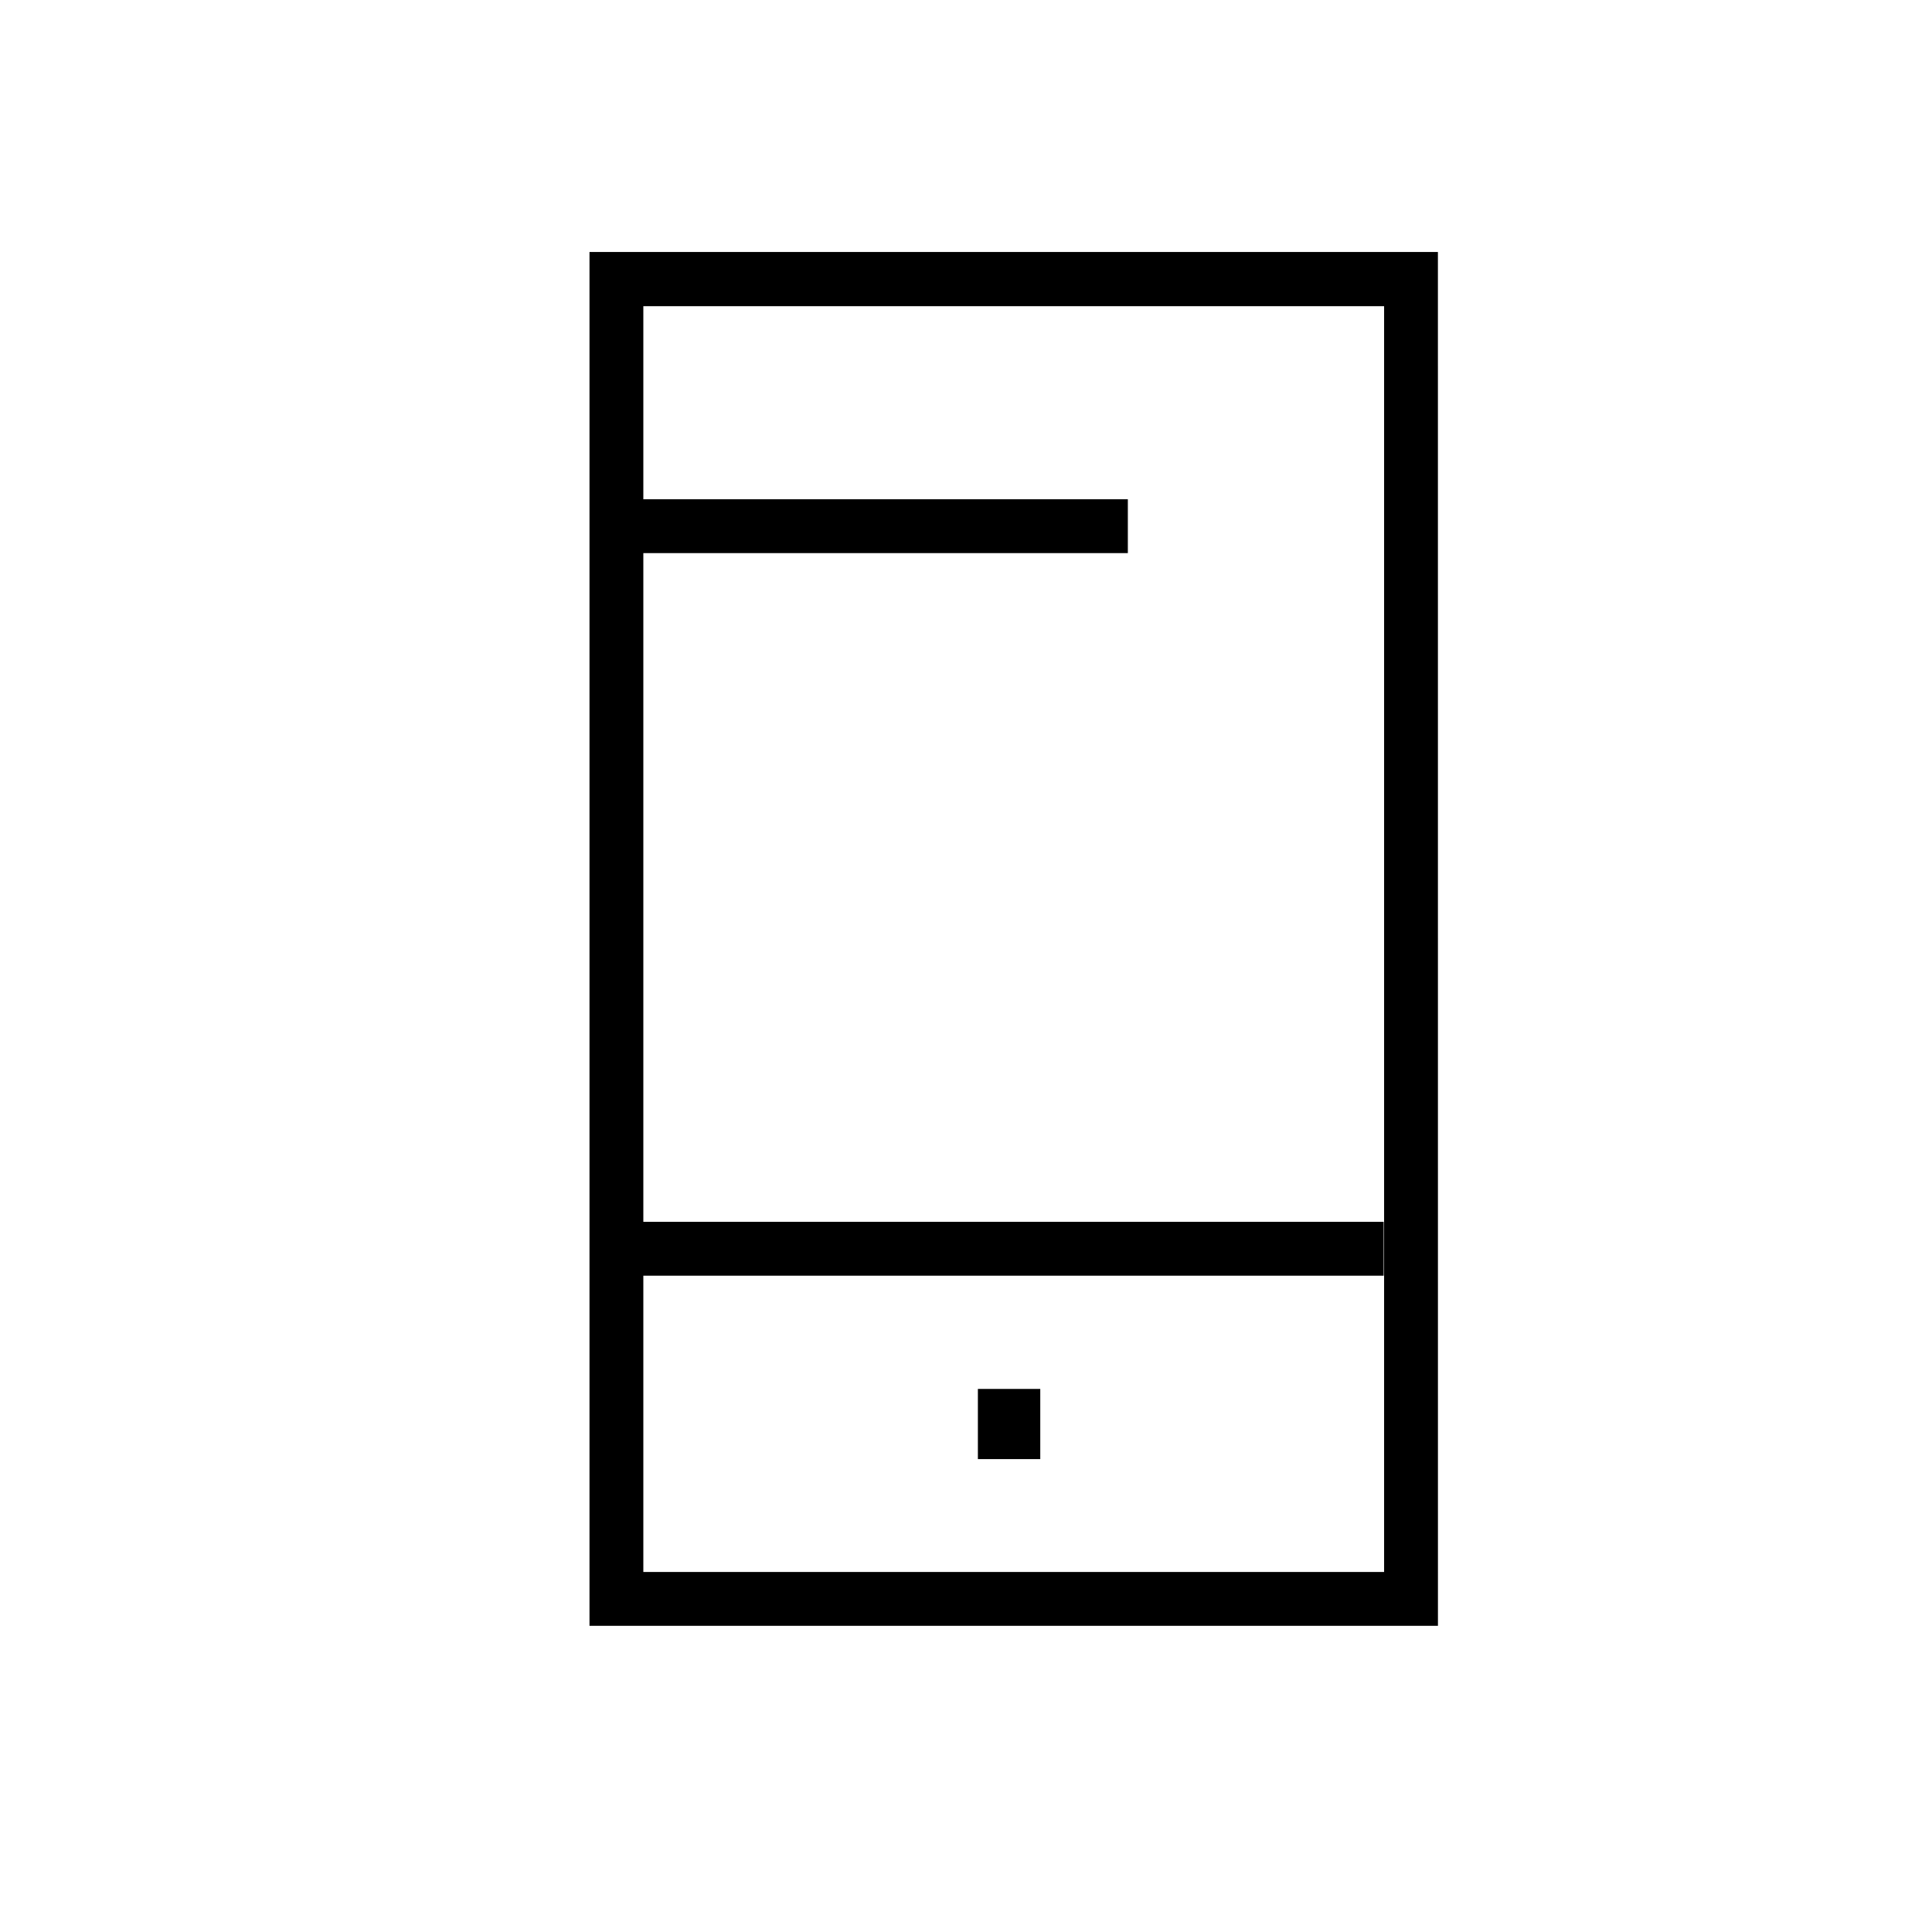 <?xml version="1.0" encoding="UTF-8"?>
<!-- Uploaded to: ICON Repo, www.svgrepo.com, Generator: ICON Repo Mixer Tools -->
<svg fill="#000000" width="800px" height="800px" version="1.1" viewBox="144 144 512 512" xmlns="http://www.w3.org/2000/svg">
 <g>
  <path d="m525.07 574.86h-224.85v-364.08h224.84zm-210.58-14.27h196.31v-335.45h-196.31z"/>
  <path d="m307.3 276.31h135.59v14.27h-135.59z"/>
  <path d="m307.3 467.8h203.39v14.27h-203.39z"/>
  <path d="m403.15 512.08h16.531v18.598h-16.531z"/>
 </g>
</svg>